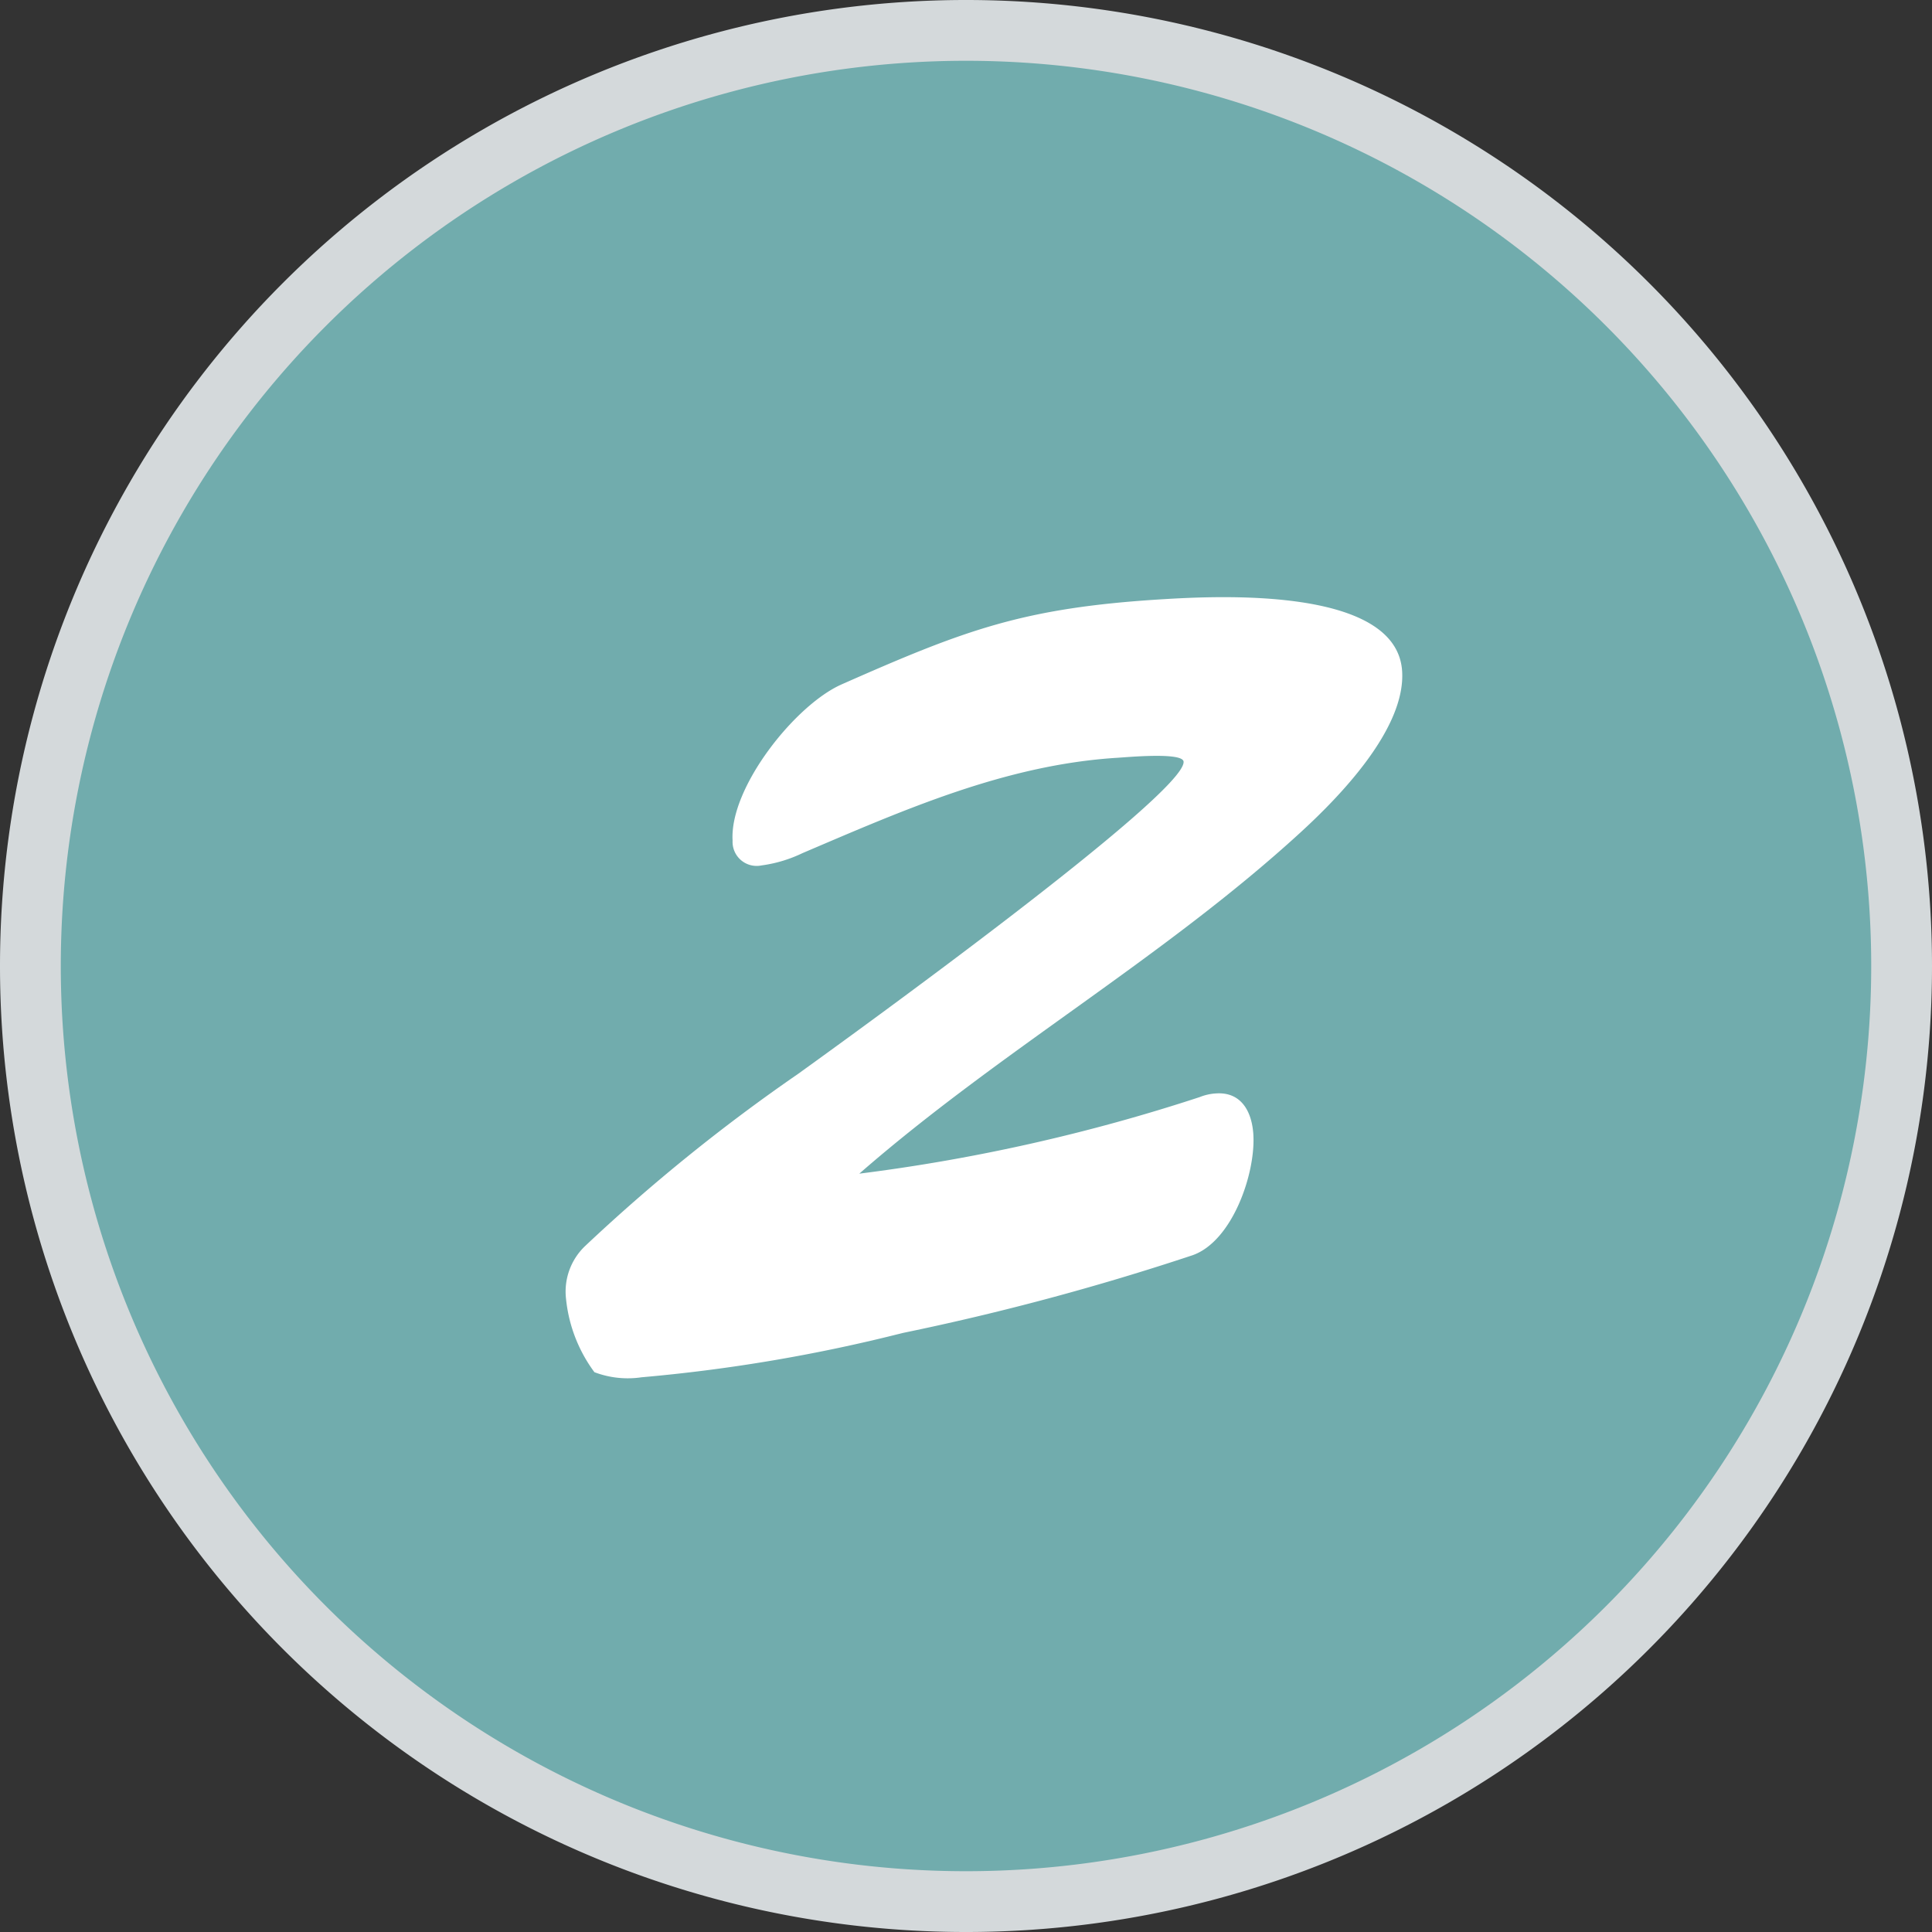 <?xml version="1.0" encoding="UTF-8"?>
<svg xmlns="http://www.w3.org/2000/svg" width="63.56" height="63.56" viewBox="0 0 63.56 63.56">
  <rect x="0" y="0" width="63.56" height="63.56" fill="#333333" stroke="none"/>
  <g id="Groupe_72" data-name="Groupe 72" transform="translate(1 1)">
    <path id="Tracé_69" data-name="Tracé 69" d="M14.895,29.79A30.78,30.78,0,0,0,45.675-.99a30.78,30.78,0,0,0-30.78-30.78A30.78,30.78,0,0,0-15.885-.99a30.78,30.78,0,0,0,30.78,30.78" transform="translate(15.885 31.77)" fill="#71acad"></path>
    <path id="Tracé_70" data-name="Tracé 70" d="M14.895,29.79A30.78,30.78,0,0,0,45.675-.99a30.78,30.78,0,0,0-30.78-30.78A30.78,30.78,0,0,0-15.885-.99,30.78,30.78,0,0,0,14.895,29.79Z" transform="translate(15.885 31.77)" fill="none" stroke="#d4d9db" stroke-width="2"></path>
    <path id="Tracé_94" data-name="Tracé 94" d="M28.716,2.848C28.716.058,22.845,0,20.985,0c-4.592,0-6.54.61-10.7,2.151-1.57.581-3.895,3.168-3.895,4.912a.792.792,0,0,0,.9.872,4.457,4.457,0,0,0,1.366-.32c3.43-1.221,6.859-2.5,10.551-2.5.32,0,2.151-.058,2.151.262,0,1.075-11.626,8.429-13.283,9.475A59.165,59.165,0,0,0,.727,20.084,2.069,2.069,0,0,0,0,21.77,4.87,4.87,0,0,0,.785,24.24a3.091,3.091,0,0,0,1.54.262,54.068,54.068,0,0,0,8.661-.93A83.981,83.981,0,0,0,20.665,21.6C22,21.217,22.9,19.038,22.9,17.759c0-.727-.291-1.424-1.134-1.424a1.692,1.692,0,0,0-.552.087A59.86,59.86,0,0,1,9.882,18.253c4.825-3.72,10.434-6.481,15.172-10.318C26.42,6.83,28.716,4.738,28.716,2.848Z" transform="translate(16.292 19.996) rotate(-3.5)" fill="#fff"></path>
  </g>
</svg>
